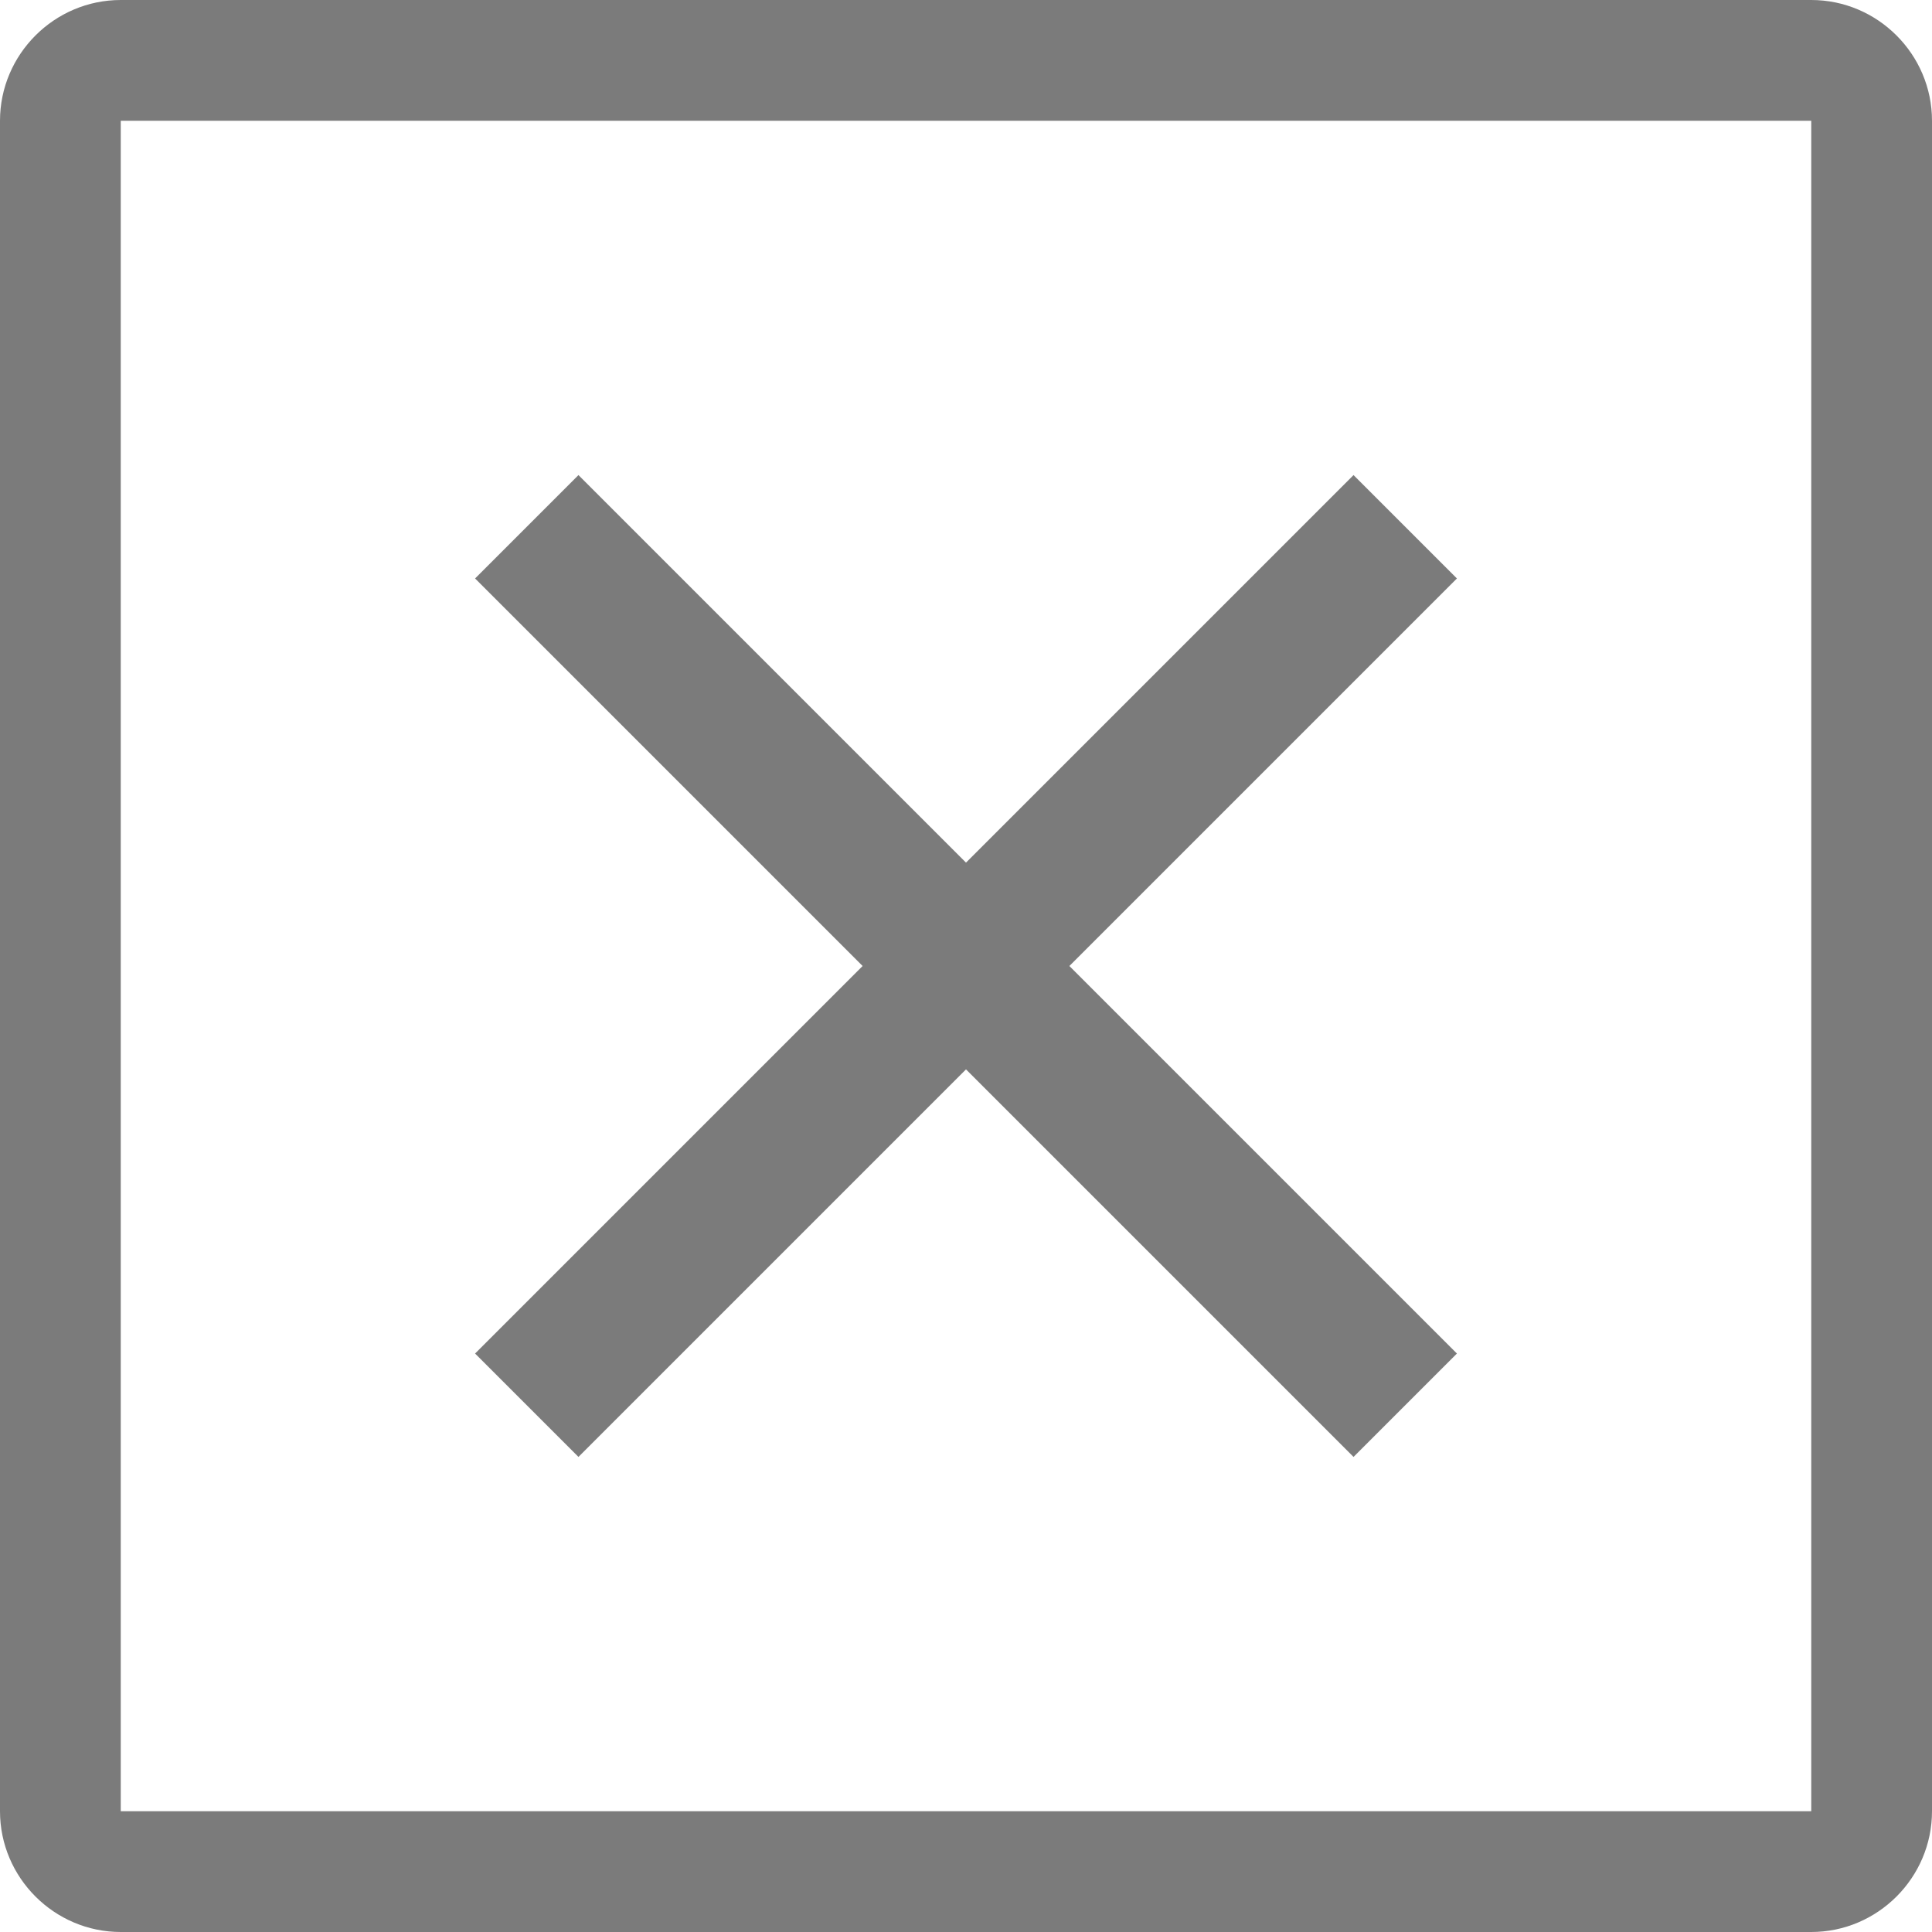 <?xml version="1.0" encoding="utf-8"?>
<!-- Generator: Adobe Illustrator 24.1.1, SVG Export Plug-In . SVG Version: 6.00 Build 0)  -->
<svg version="1.1" id="Layer_1" xmlns="http://www.w3.org/2000/svg" xmlns:xlink="http://www.w3.org/1999/xlink" x="0px" y="0px"
	 viewBox="0 0 512 512" style="enable-background:new 0 0 512 512;" xml:space="preserve">
<style type="text/css">
	.st0{fill:#7B7B7B;}
</style>
<g>
	<g>
		<path class="st0" d="M480,0H32C14.4,0,0,14.4,0,32v448c0,17.6,14.4,32,32,32h448c17.6,0,32-14.4,32-32V32C512,14.4,497.6,0,480,0z
			 M480,480l-448,0V32h448V480z"/>
	</g>
</g>
<g>
	<g>
		<polygon class="st0" points="386.1,153.3 358.7,125.9 256,228.6 153.3,125.9 125.9,153.3 228.6,256 125.9,358.7 153.3,386.1 
			256,283.4 358.7,386.1 386.1,358.7 283.4,256 		"/>
	</g>
</g>
</svg>

